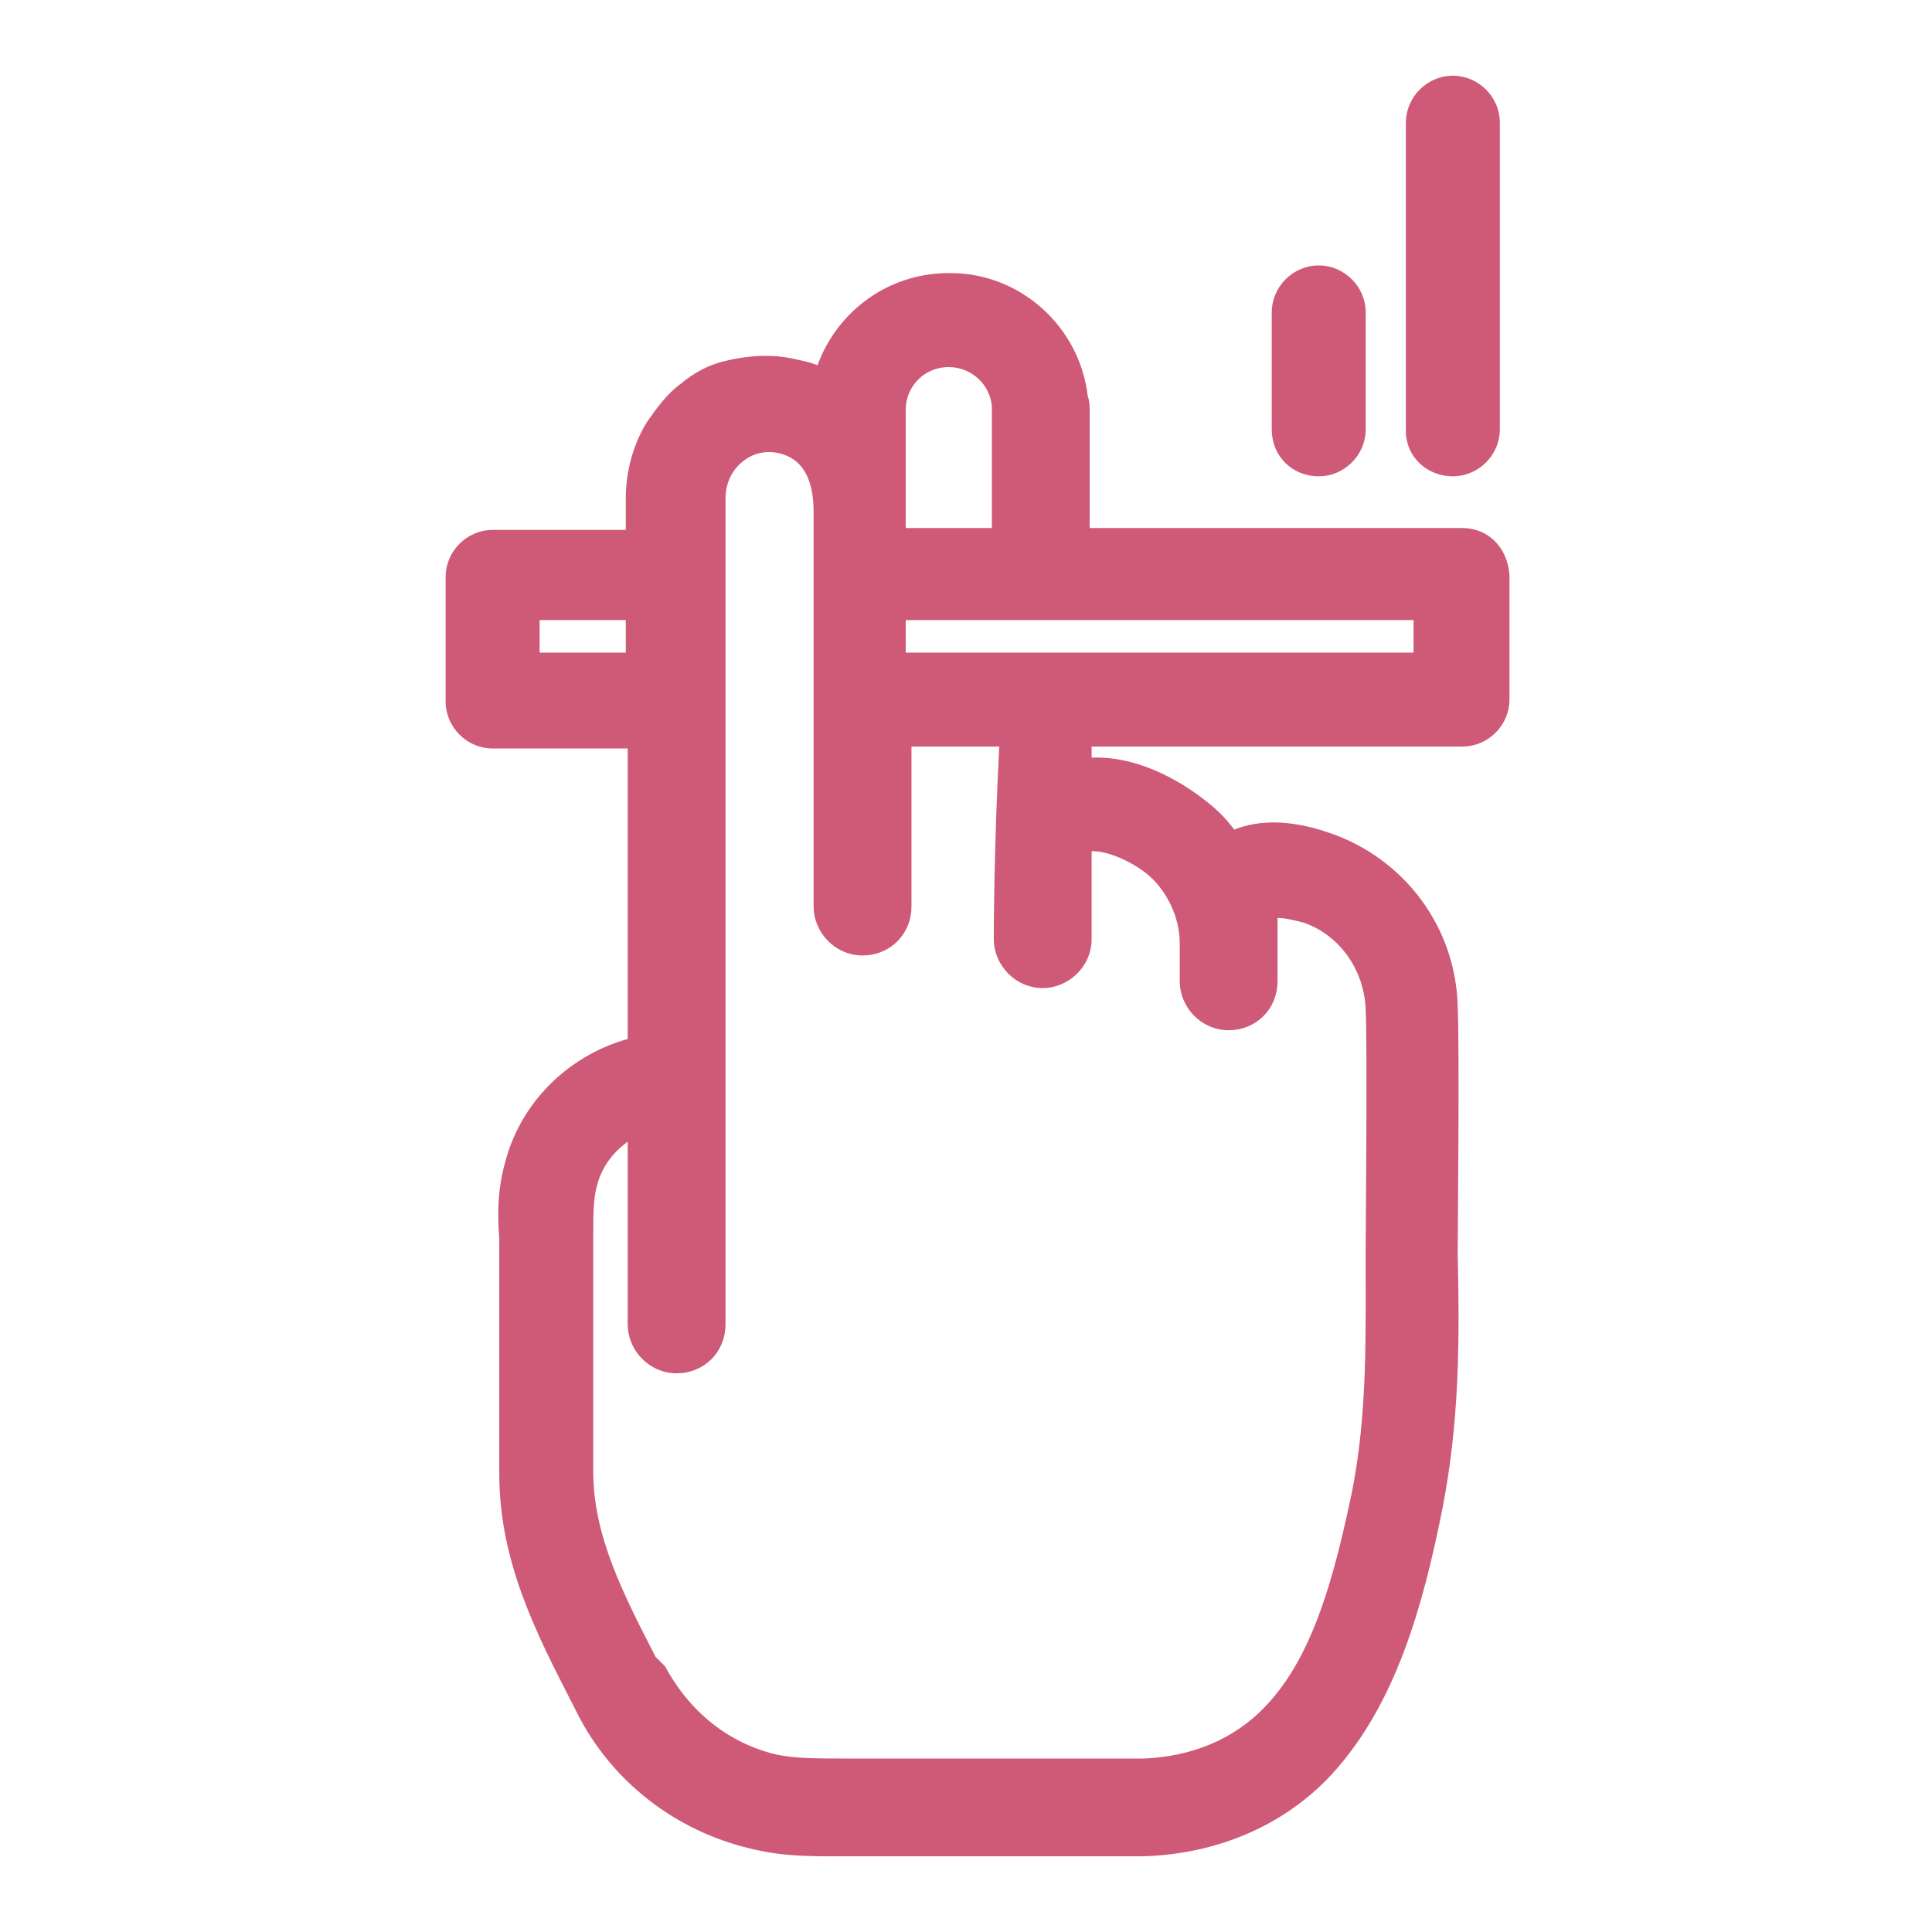 <svg width="40" height="40" viewBox="0 0 40 40" fill="none" xmlns="http://www.w3.org/2000/svg">
<path d="M27.303 9.762C27.779 9.762 28.176 9.365 28.176 8.889V6.468C28.176 5.992 27.779 5.595 27.303 5.595C26.826 5.595 26.43 5.992 26.43 6.468V8.889C26.43 9.405 26.826 9.762 27.303 9.762Z" fill="#CE5A77" stroke="#CE5A77" stroke-width="0.2"/>
<path d="M30.08 9.762C30.556 9.762 30.953 9.365 30.953 8.889V2.54C30.953 2.063 30.556 1.667 30.08 1.667C29.604 1.667 29.207 2.063 29.207 2.54V8.928C29.207 9.405 29.604 9.762 30.08 9.762Z" fill="#CE5A77" stroke="#CE5A77" stroke-width="0.2"/>
<path d="M30.279 11.032H22.461V8.611V8.532C22.461 8.413 22.461 8.333 22.421 8.214C22.263 6.825 21.072 5.754 19.683 5.754C19.683 5.754 19.683 5.754 19.644 5.754C18.374 5.754 17.342 6.587 16.985 7.698C16.826 7.619 16.667 7.579 16.469 7.54C15.993 7.42 15.477 7.46 15.001 7.579C14.683 7.659 14.405 7.817 14.167 8.016C13.89 8.214 13.691 8.492 13.493 8.77C13.215 9.206 13.056 9.762 13.056 10.317C13.056 10.555 13.056 10.793 13.056 11.071H10.199C9.723 11.071 9.326 11.468 9.326 11.944V14.524C9.326 15 9.723 15.397 10.199 15.397H13.096V21.587C11.866 21.905 10.874 22.857 10.556 24.087C10.398 24.643 10.398 25.159 10.437 25.635C10.437 25.754 10.437 29.524 10.437 30.516C10.437 32.301 11.191 33.77 11.945 35.238L12.025 35.397C12.739 36.825 14.048 37.817 15.556 38.174C16.191 38.333 16.747 38.333 17.342 38.333H17.501H22.818C22.937 38.333 23.096 38.333 23.215 38.333C23.374 38.333 23.493 38.333 23.652 38.333C25.12 38.294 26.509 37.738 27.501 36.666C28.81 35.238 29.366 33.214 29.763 31.23C30.12 29.405 30.12 27.738 30.08 25.952C30.08 25.555 30.12 21.746 30.08 20.833C30.041 19.246 29.009 17.857 27.501 17.341C26.588 17.024 25.953 17.103 25.517 17.301C25.358 17.063 25.16 16.865 24.961 16.706C24.326 16.19 23.413 15.714 22.501 15.793V15.357H30.279C30.755 15.357 31.152 14.96 31.152 14.484V11.905C31.112 11.389 30.755 11.032 30.279 11.032ZM18.652 8.492C18.652 7.936 19.088 7.5 19.644 7.5C20.16 7.5 20.596 7.897 20.636 8.413C20.636 8.413 20.636 9.524 20.636 11.032H18.652V8.492ZM11.072 13.611V12.738H13.056V13.611H11.072ZM20.675 19.444C20.675 19.921 21.072 20.357 21.588 20.357C22.064 20.357 22.501 19.96 22.501 19.444V17.976C22.501 17.817 22.501 17.659 22.501 17.54C22.818 17.46 23.413 17.698 23.81 18.016C24.247 18.373 24.525 18.968 24.525 19.524V20.317C24.525 20.794 24.921 21.23 25.437 21.23C25.953 21.23 26.35 20.833 26.35 20.317V19.563V19.246C26.35 19.127 26.35 18.928 26.35 18.928C26.39 18.889 26.588 18.889 27.025 19.008C27.818 19.285 28.334 20.04 28.374 20.873C28.413 21.706 28.374 25.555 28.374 25.952C28.374 27.659 28.413 29.246 28.096 30.873C27.739 32.579 27.302 34.325 26.271 35.397C25.596 36.111 24.683 36.468 23.691 36.508C23.413 36.508 17.421 36.508 17.421 36.508C16.945 36.508 16.469 36.508 16.072 36.428C15.04 36.19 14.207 35.516 13.691 34.563L13.493 34.365C12.818 33.055 12.183 31.825 12.183 30.476C12.183 29.444 12.183 25.674 12.183 25.555C12.183 25.159 12.183 24.801 12.263 24.524C12.382 24.047 12.699 23.69 13.096 23.452V27.421C13.096 27.897 13.493 28.333 14.009 28.333C14.525 28.333 14.921 27.936 14.921 27.421C14.921 27.421 14.921 11.468 14.921 11.032C14.921 10.635 14.921 10.357 14.921 10.317C14.921 9.96 15.08 9.643 15.358 9.444C15.517 9.325 15.794 9.206 16.152 9.286C16.667 9.405 16.945 9.841 16.945 10.595V11.071V18.77C16.945 19.246 17.342 19.682 17.858 19.682C18.374 19.682 18.771 19.285 18.771 18.77V15.357H20.794C20.675 17.54 20.675 19.444 20.675 19.444ZM29.405 13.611H18.652V12.738H29.366V13.611H29.405Z" fill="#CE5A77" stroke="#CE5A77" stroke-width="0.2"/>
</svg>
